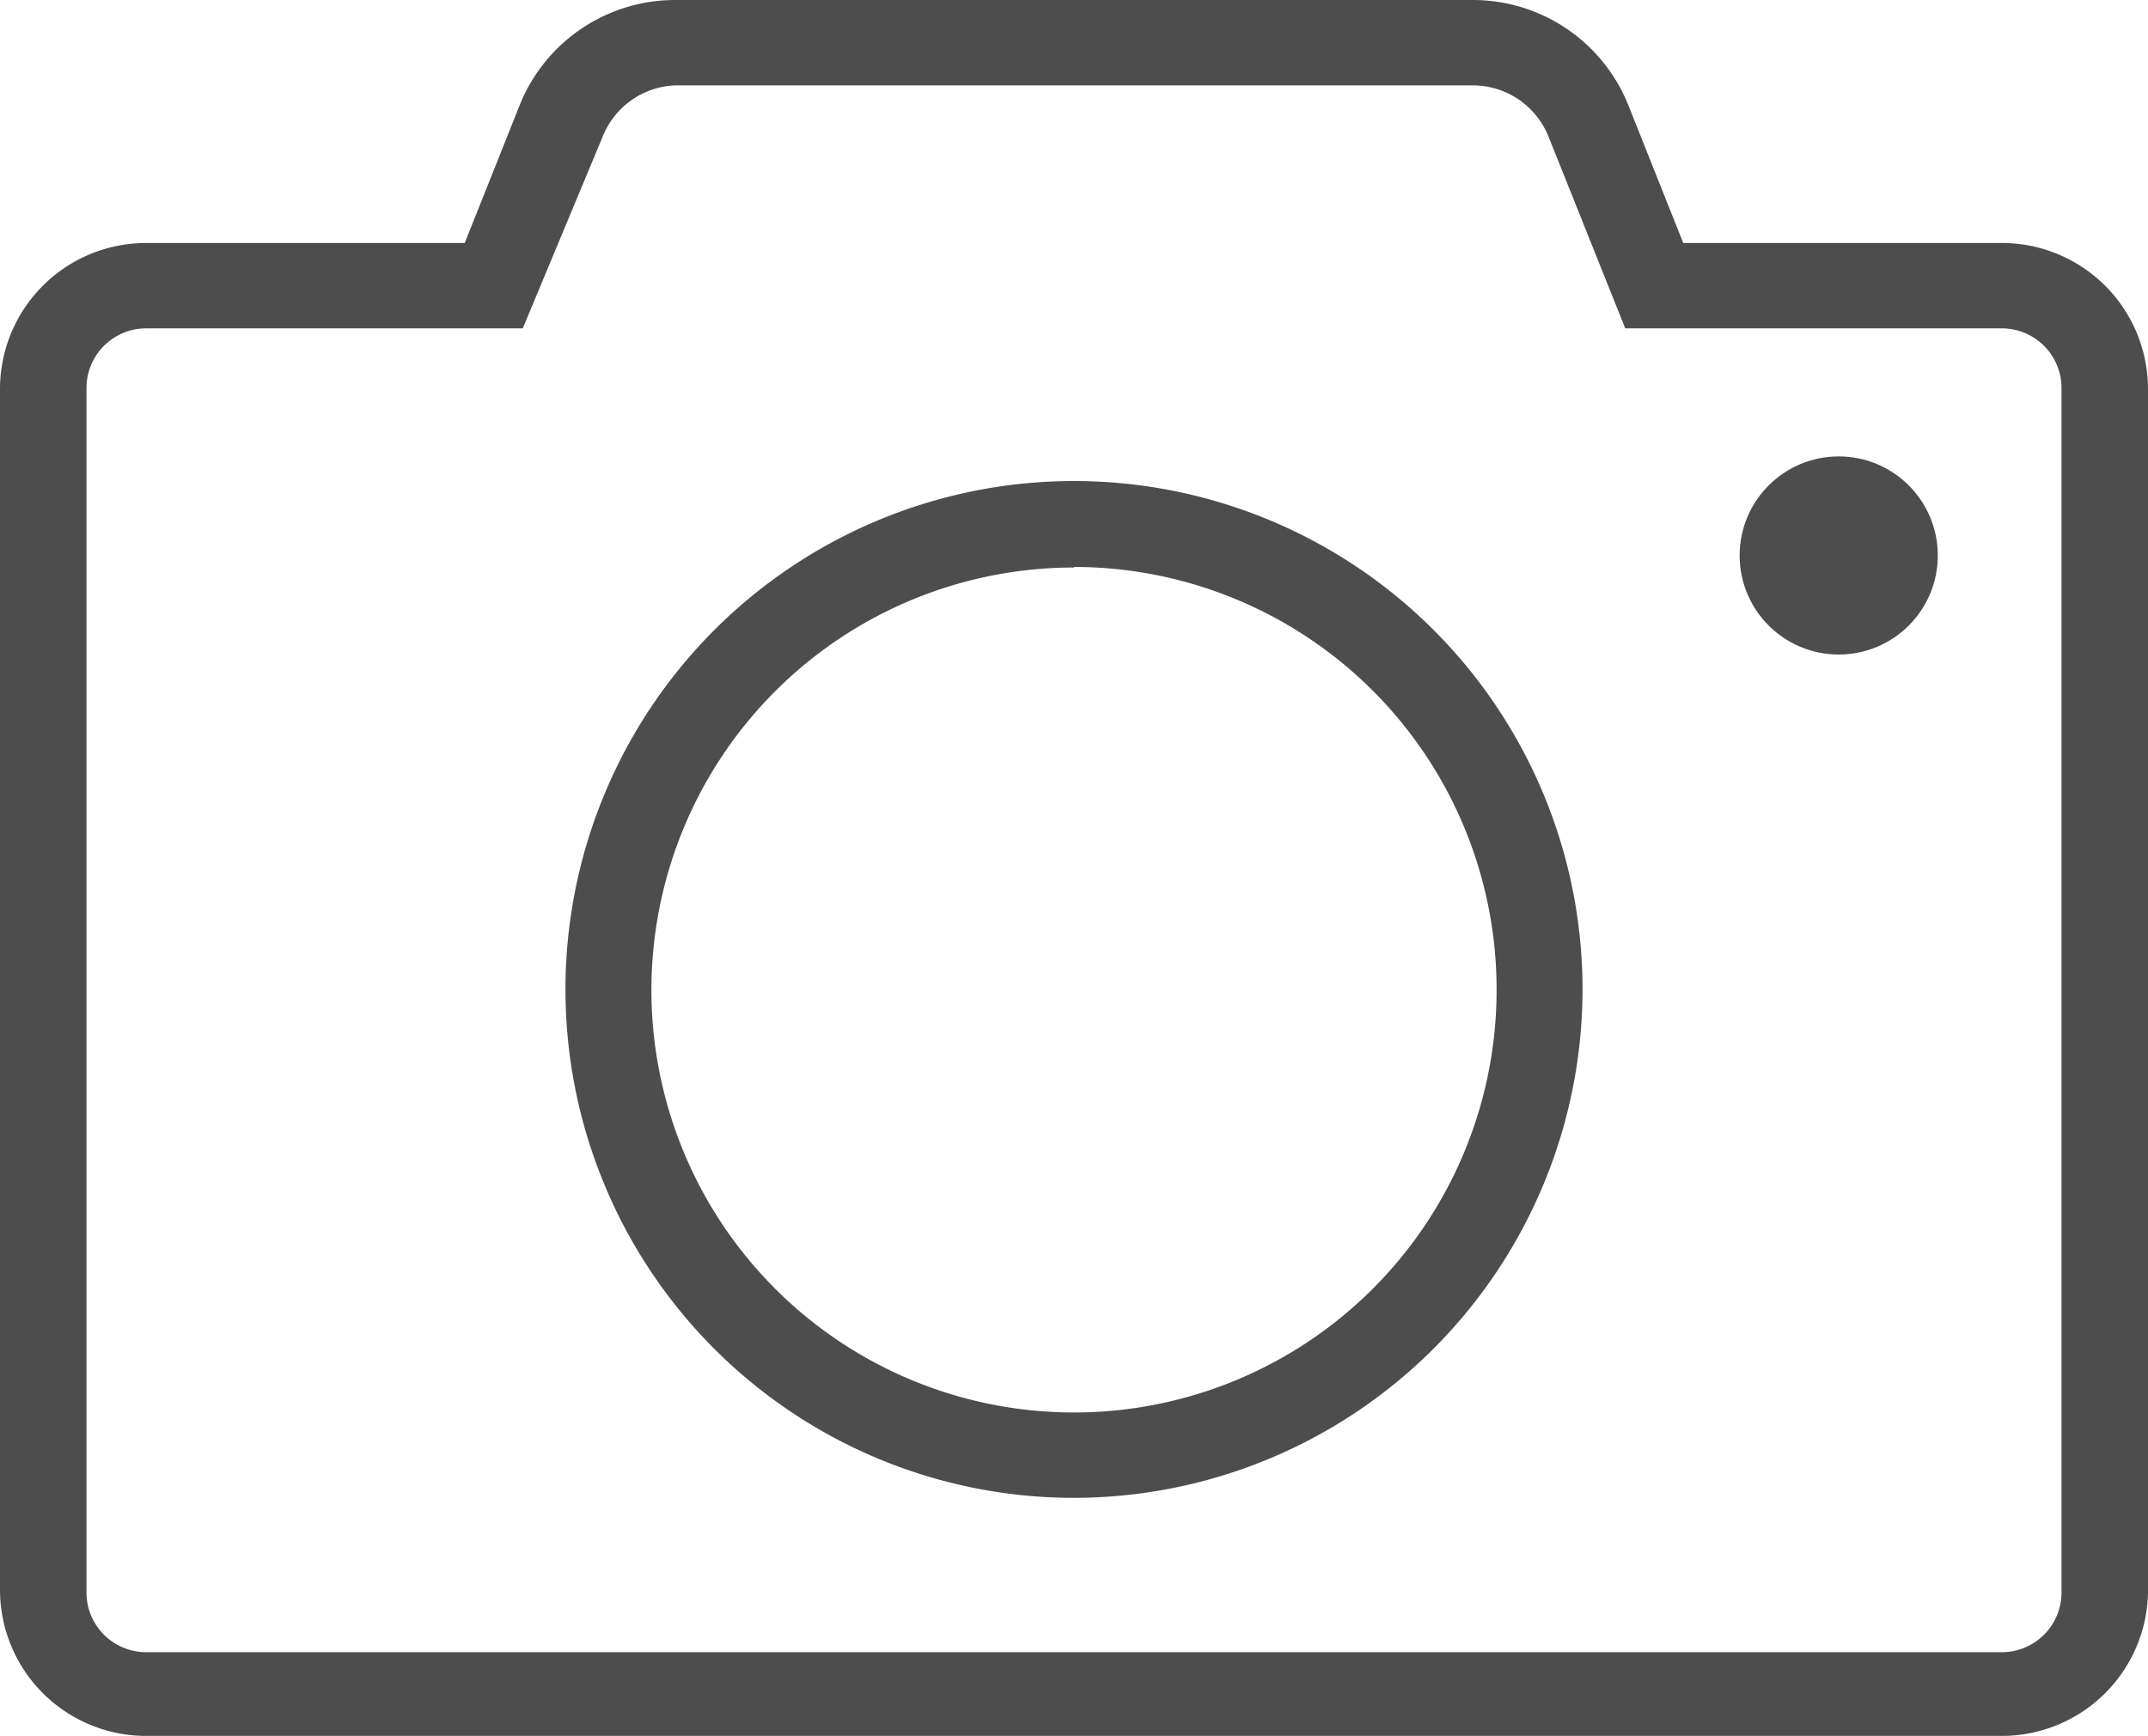 <svg xmlns="http://www.w3.org/2000/svg" viewBox="0 0 39.24 31.72"><defs><style>.cls-1{fill:#4d4d4e;}</style></defs><title>Recurso 22040</title><g id="Capa_2" data-name="Capa 2"><g id="Capa_1-2" data-name="Capa 1"><path class="cls-1" d="M36.57,31.72H2.66A2.67,2.67,0,0,1,0,29.05V7.1A2.67,2.67,0,0,1,2.66,4.44H8.49l1-2.51A3.06,3.06,0,0,1,12.34,0H26.9a3.06,3.06,0,0,1,2.85,1.93l1,2.51h5.82A2.67,2.67,0,0,1,39.24,7.1v22A2.67,2.67,0,0,1,36.57,31.72ZM2.66,6A1.09,1.09,0,0,0,1.58,7.1v22a1.09,1.09,0,0,0,1.09,1.09H36.57a1.09,1.09,0,0,0,1.09-1.09V7.1A1.09,1.09,0,0,0,36.57,6H29.69l-1.4-3.5a1.49,1.49,0,0,0-1.39-.94H12.34A1.49,1.49,0,0,0,11,2.52L9.55,6Z"/><circle class="cls-1" cx="33.59" cy="10.15" r="1.81"/><path class="cls-1" d="M19.62,27.37a9.29,9.29,0,1,1,9.29-9.29A9.3,9.3,0,0,1,19.62,27.37Zm0-17a7.72,7.72,0,1,0,7.72,7.72A7.72,7.72,0,0,0,19.62,10.36Z"/></g></g></svg>
